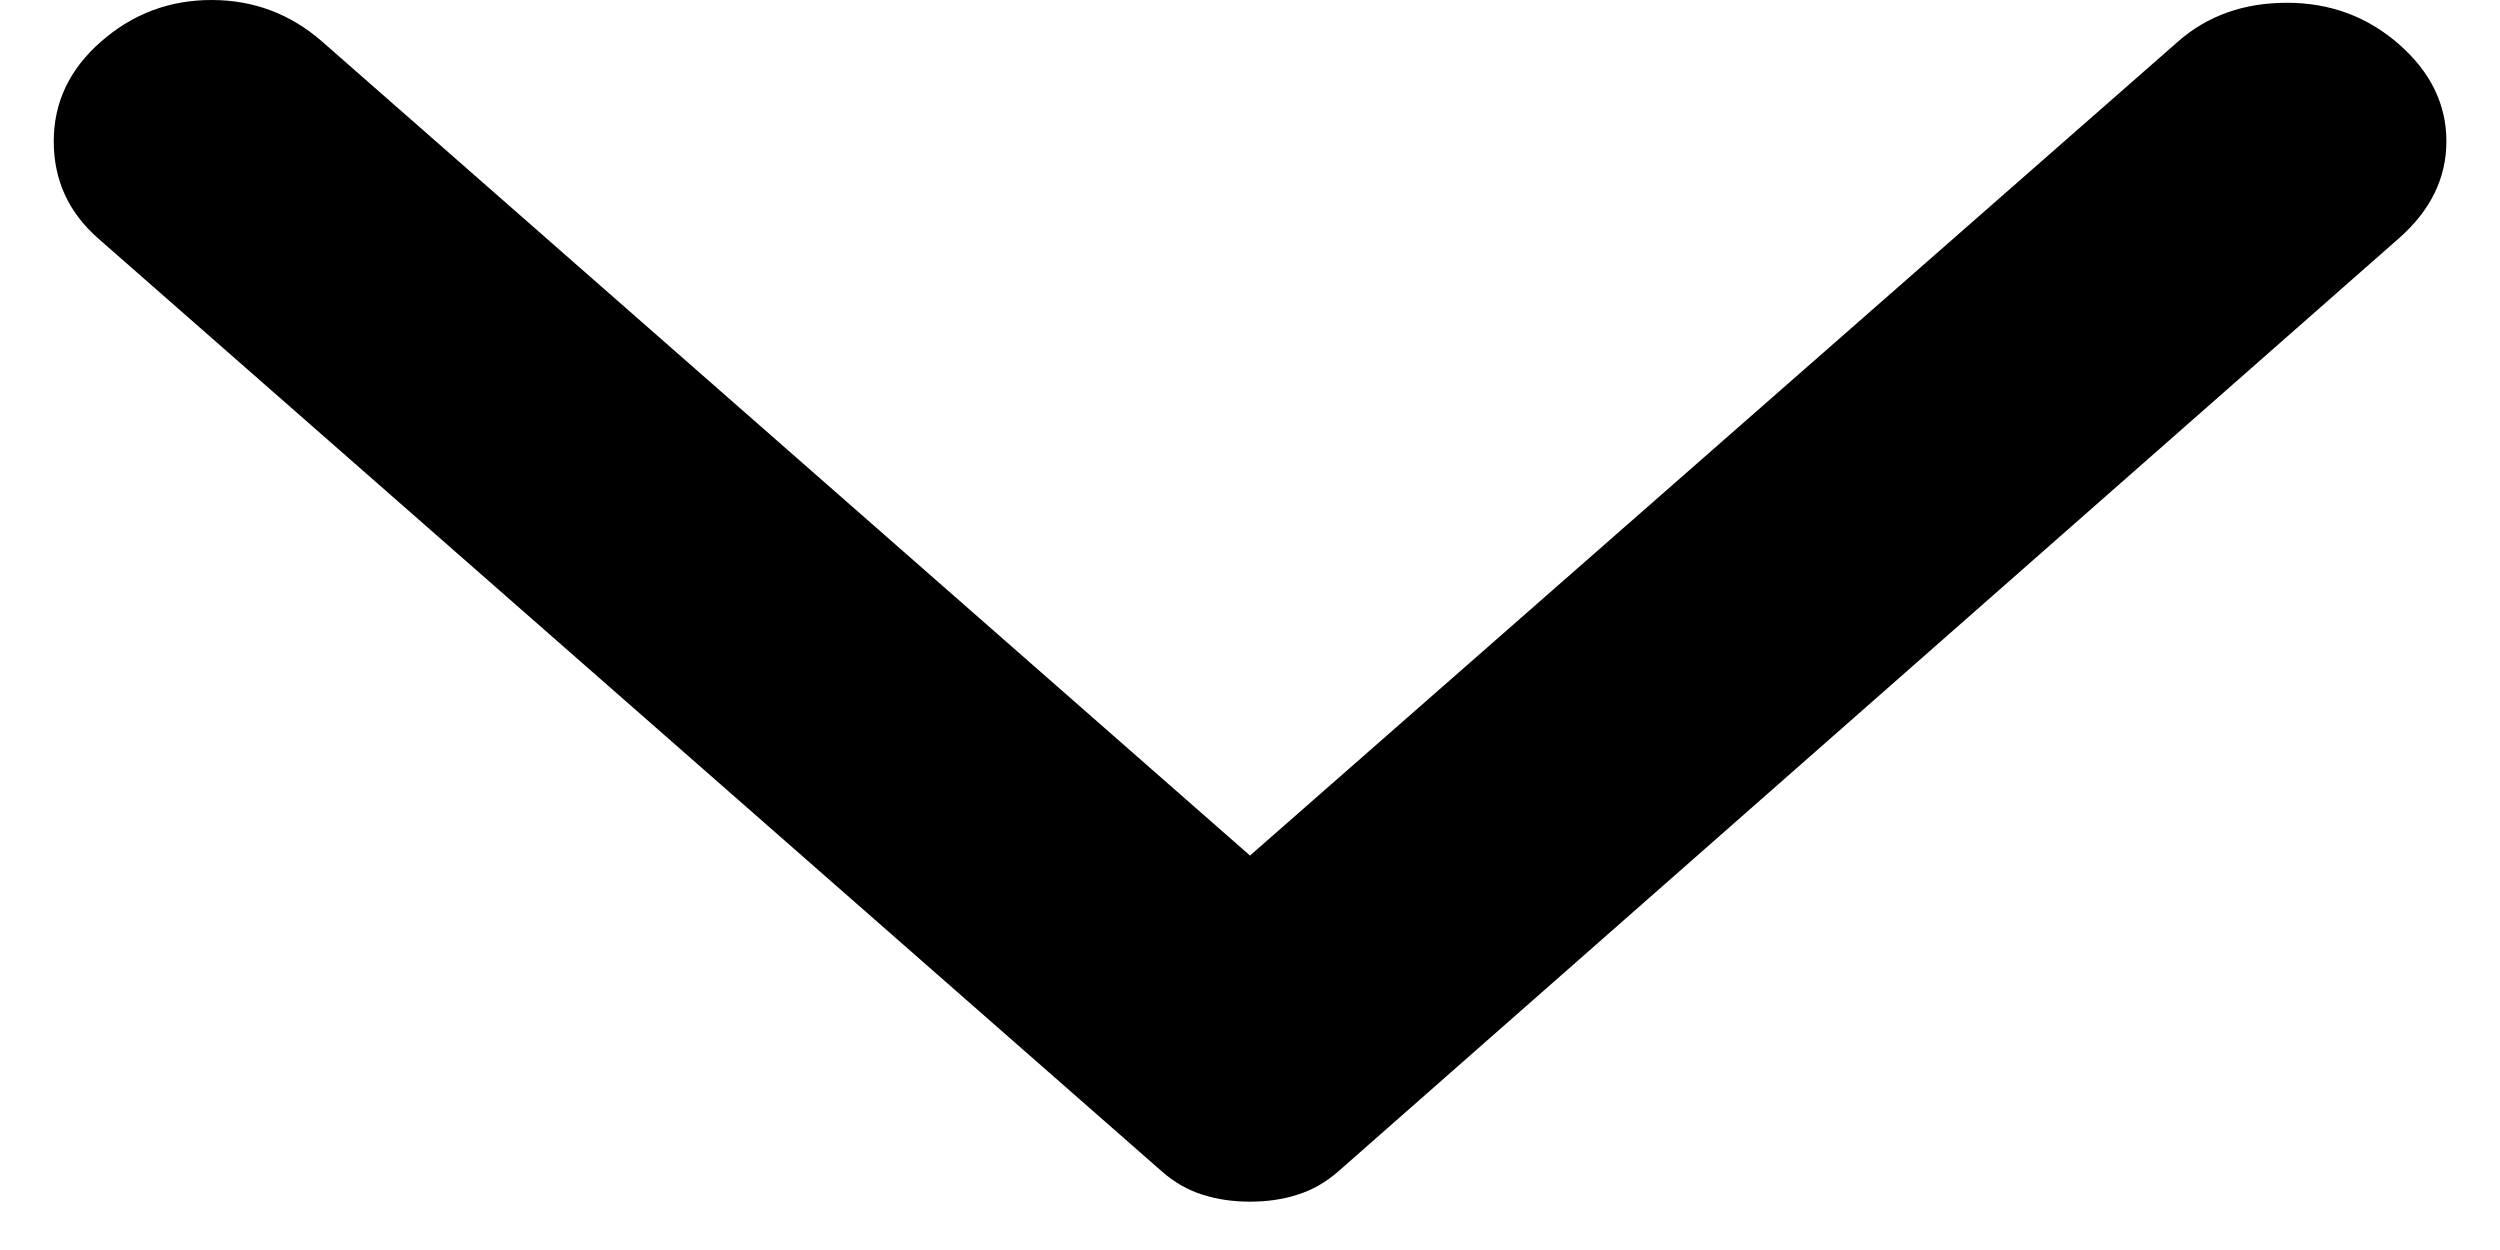 <svg width="18" height="9" viewBox="0 0 18 9" fill="none" xmlns="http://www.w3.org/2000/svg">
<path d="M17.273 1.715L9.637 8.433C9.546 8.513 9.447 8.569 9.341 8.602C9.235 8.636 9.122 8.652 9 8.652C8.879 8.652 8.766 8.636 8.659 8.602C8.553 8.569 8.455 8.513 8.364 8.433L0.705 1.715C0.493 1.528 0.387 1.296 0.387 1.017C0.387 0.738 0.5 0.498 0.728 0.299C0.955 0.1 1.22 3.04856e-05 1.523 3.0474e-05C1.826 3.04624e-05 2.091 0.1 2.319 0.299L9 6.16L15.682 0.299C15.894 0.113 16.155 0.02 16.466 0.02C16.777 0.02 17.046 0.12 17.273 0.319C17.5 0.518 17.614 0.751 17.614 1.017C17.614 1.283 17.5 1.515 17.273 1.715Z" fill="#000000"/>
</svg>

